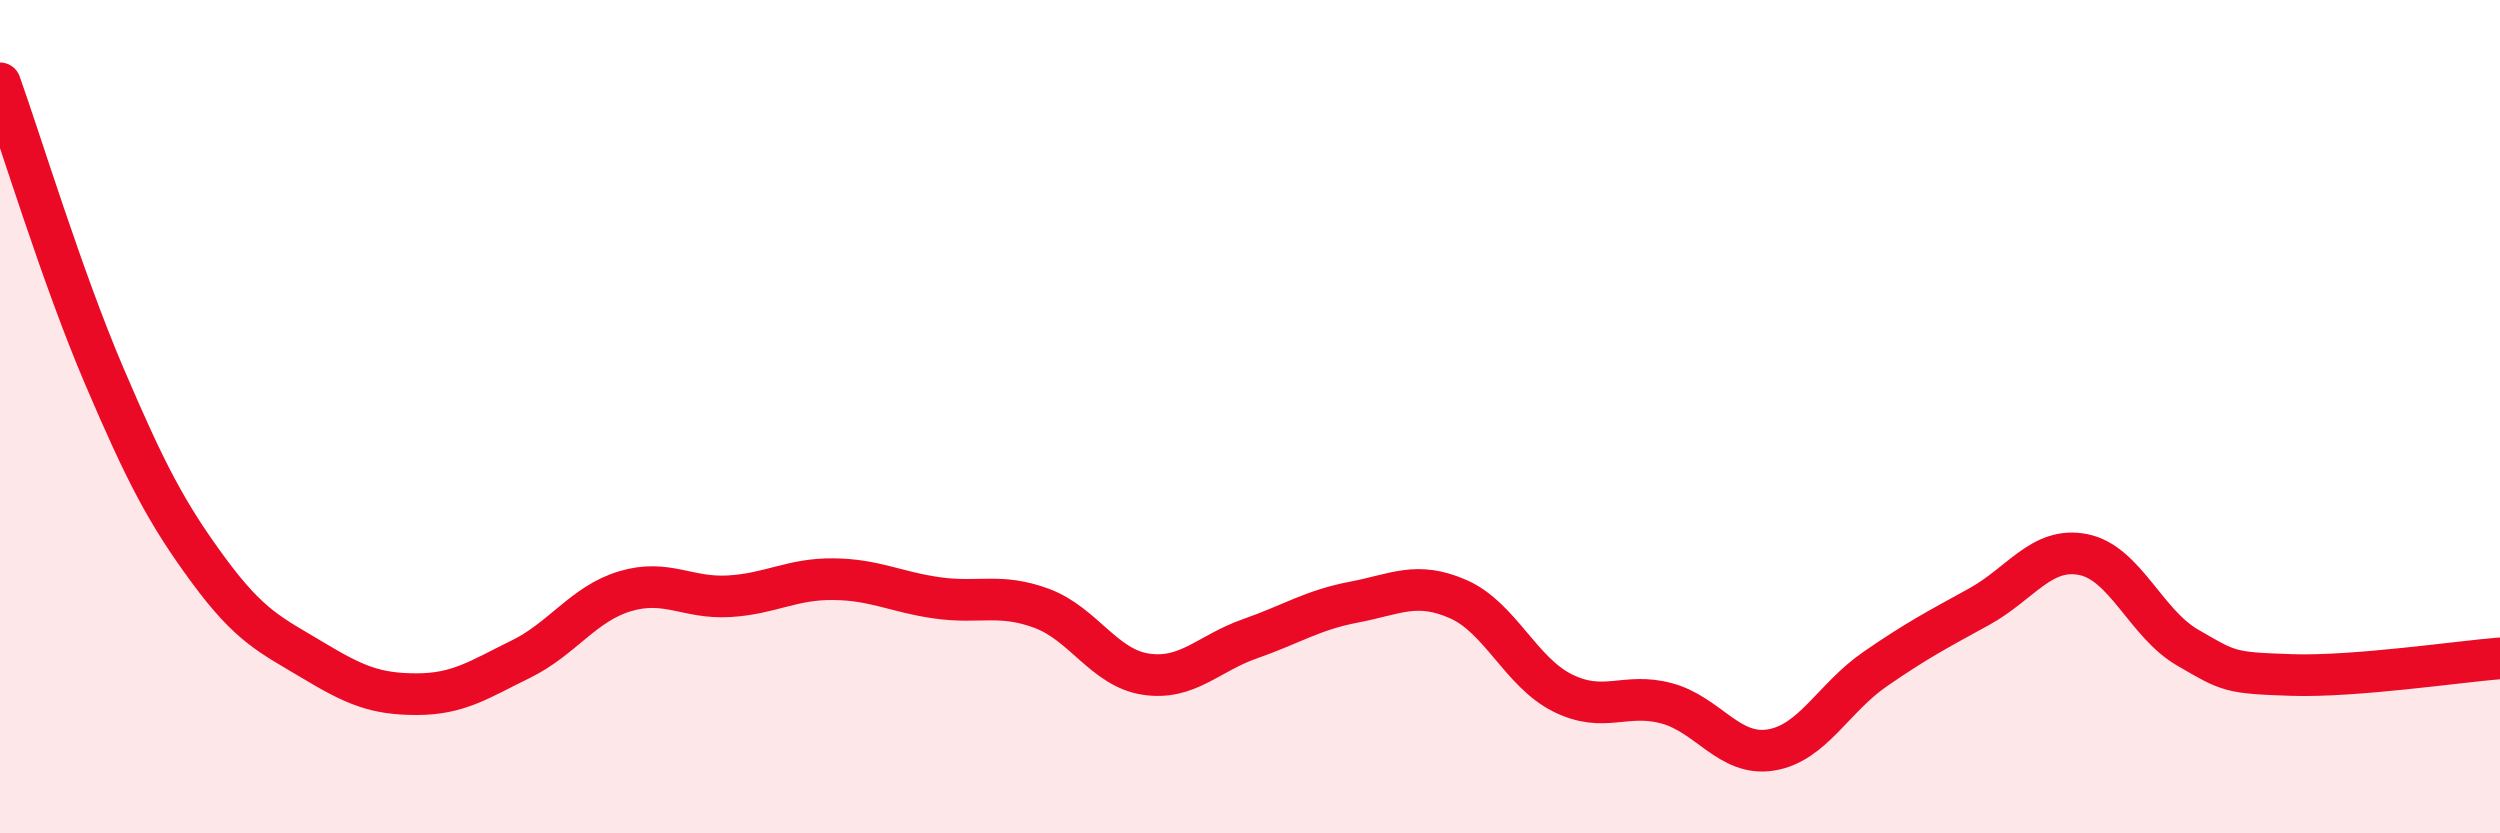 
    <svg width="60" height="20" viewBox="0 0 60 20" xmlns="http://www.w3.org/2000/svg">
      <path
        d="M 0,2 C 0.5,3.4 1.5,6.68 2.5,9.02 C 3.5,11.36 4,12.32 5,13.68 C 6,15.04 6.5,15.24 7.5,15.84 C 8.5,16.44 9,16.66 10,16.66 C 11,16.66 11.5,16.31 12.5,15.82 C 13.5,15.33 14,14.49 15,14.19 C 16,13.89 16.5,14.37 17.5,14.31 C 18.5,14.25 19,13.89 20,13.9 C 21,13.91 21.5,14.21 22.5,14.35 C 23.5,14.49 24,14.23 25,14.6 C 26,14.97 26.5,16.03 27.5,16.18 C 28.5,16.33 29,15.68 30,15.33 C 31,14.98 31.5,14.64 32.5,14.45 C 33.5,14.26 34,13.94 35,14.38 C 36,14.82 36.5,16.13 37.5,16.63 C 38.5,17.13 39,16.61 40,16.88 C 41,17.15 41.5,18.16 42.5,18 C 43.5,17.84 44,16.75 45,16.06 C 46,15.37 46.5,15.11 47.5,14.56 C 48.5,14.01 49,13.11 50,13.31 C 51,13.51 51.5,14.96 52.5,15.54 C 53.5,16.12 53.5,16.15 55,16.2 C 56.5,16.25 59,15.88 60,15.8L60 20L0 20Z"
        fill="#EB0A25"
        opacity="0.1"
        stroke-linecap="round"
        stroke-linejoin="round"
      />
      <path
        d="M 0,2 C 0.5,3.4 1.5,6.68 2.5,9.02 C 3.5,11.36 4,12.32 5,13.68 C 6,15.04 6.5,15.24 7.5,15.84 C 8.5,16.44 9,16.66 10,16.66 C 11,16.66 11.5,16.31 12.5,15.82 C 13.5,15.33 14,14.49 15,14.19 C 16,13.89 16.5,14.37 17.5,14.31 C 18.5,14.25 19,13.89 20,13.9 C 21,13.91 21.5,14.21 22.5,14.35 C 23.5,14.49 24,14.23 25,14.6 C 26,14.97 26.5,16.03 27.5,16.18 C 28.5,16.33 29,15.68 30,15.33 C 31,14.98 31.5,14.64 32.5,14.45 C 33.5,14.26 34,13.94 35,14.38 C 36,14.82 36.5,16.13 37.5,16.63 C 38.5,17.13 39,16.61 40,16.88 C 41,17.15 41.5,18.16 42.5,18 C 43.5,17.84 44,16.75 45,16.06 C 46,15.37 46.5,15.11 47.5,14.56 C 48.5,14.01 49,13.11 50,13.31 C 51,13.51 51.5,14.96 52.5,15.54 C 53.5,16.12 53.5,16.15 55,16.2 C 56.5,16.25 59,15.88 60,15.8"
        stroke="#EB0A25"
        stroke-width="1"
        fill="none"
        stroke-linecap="round"
        stroke-linejoin="round"
      />
    </svg>
  
